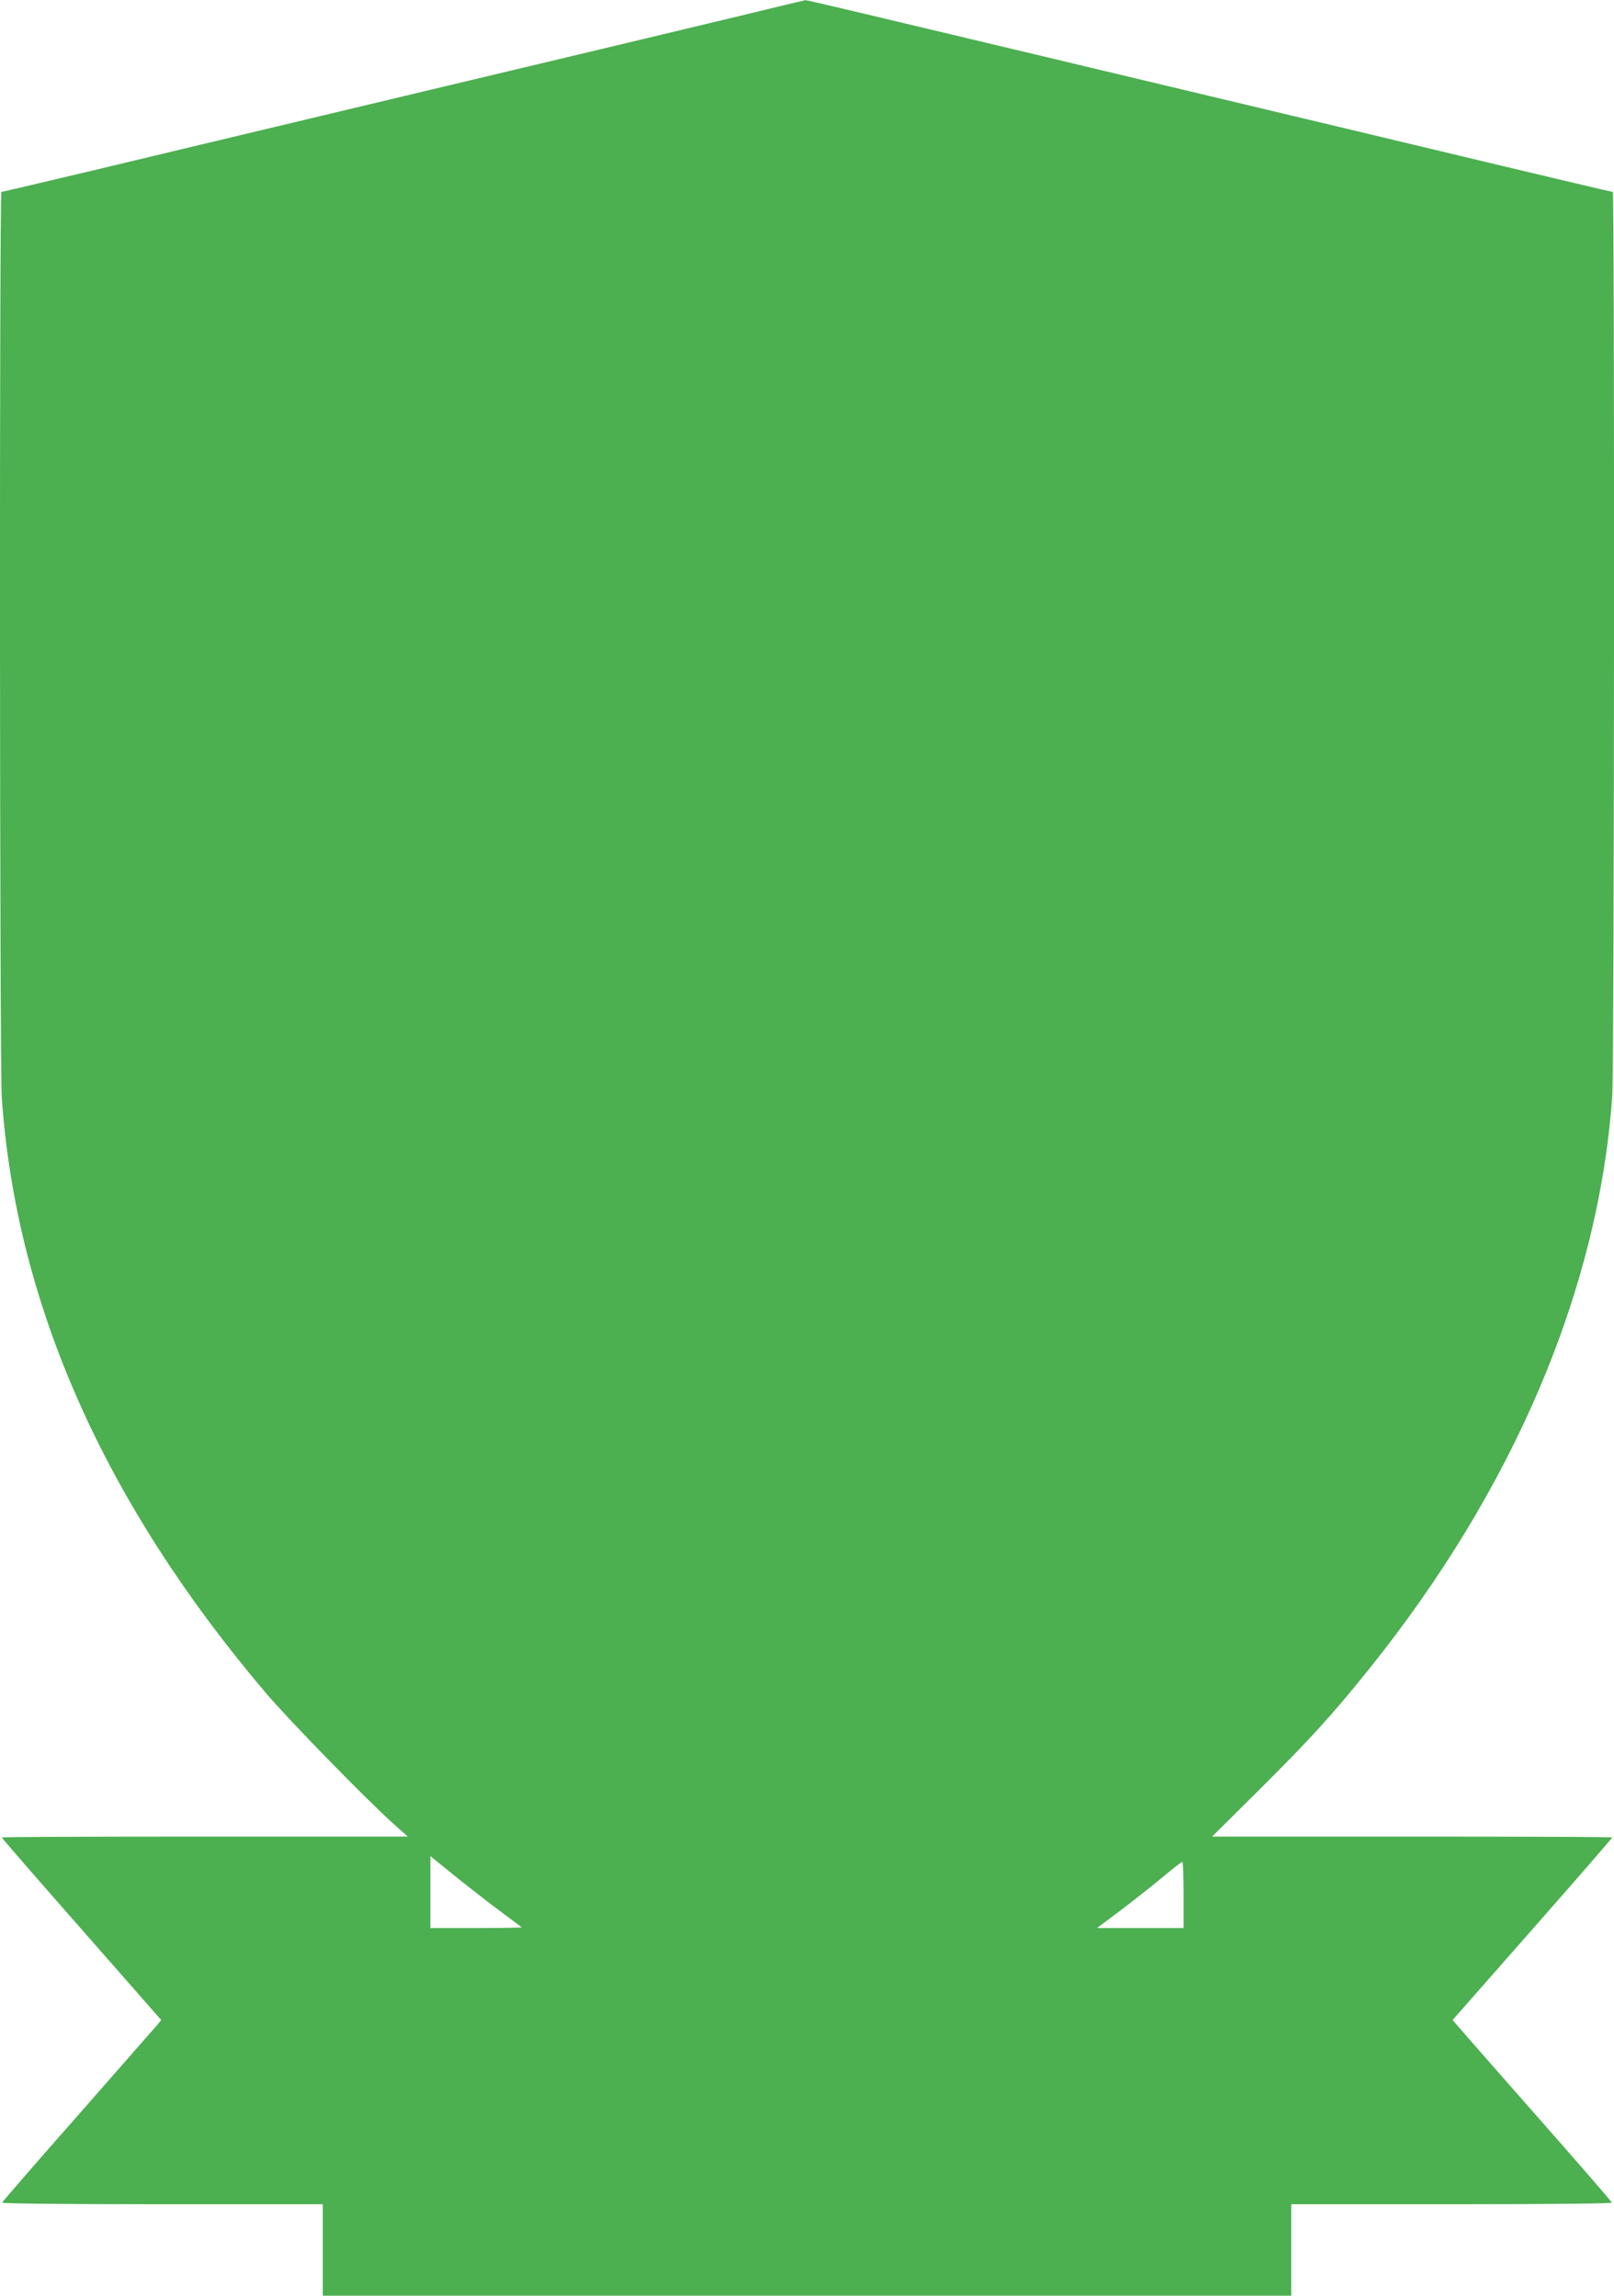 <?xml version="1.0" standalone="no"?>
<!DOCTYPE svg PUBLIC "-//W3C//DTD SVG 20010904//EN"
 "http://www.w3.org/TR/2001/REC-SVG-20010904/DTD/svg10.dtd">
<svg version="1.0" xmlns="http://www.w3.org/2000/svg"
 width="900pt" height="1280pt" viewBox="0 0 900 1280"
 preserveAspectRatio="xMidYMid meet">
<g transform="translate(0,1280) scale(0.1,-0.1)"
fill="#4caf50" stroke="none">
<path d="M4120 12710 c-412 -99 -835 -200 -1805 -431 -369 -88 -809 -193 -980
-234 -170 -41 -537 -128 -815 -195 -278 -66 -508 -120 -512 -120 -12 0 -10
-4880 2 -5050 80 -1151 572 -2259 1473 -3320 129 -152 568 -602 717 -734 l74
-66 -1132 0 c-623 0 -1132 -2 -1132 -5 0 -3 200 -234 445 -512 l444 -506 -22
-27 c-12 -14 -211 -241 -442 -504 -231 -262 -421 -481 -423 -487 -2 -5 335 -9
892 -9 l896 0 0 -255 0 -255 2700 0 2700 0 0 255 0 255 896 0 c556 0 894 4
892 9 -1 6 -190 223 -419 483 -229 260 -428 487 -442 504 l-27 31 445 506
c245 278 445 509 445 512 0 3 -502 5 -1115 5 l-1116 0 269 267 c284 283 400
411 603 663 810 1008 1282 2118 1359 3195 12 164 14 5045 3 5045 -7 0 -346 80
-1453 345 -245 58 -632 151 -860 205 -228 54 -624 149 -880 210 -926 221
-1301 310 -1308 309 -4 0 -171 -40 -372 -89z m-1335 -10563 c66 -49 122 -91
124 -93 2 -2 -111 -4 -252 -4 l-257 0 0 200 0 201 132 -107 c73 -59 186 -147
253 -197z m3815 88 l0 -185 -242 0 -241 0 119 89 c65 49 171 132 234 184 63
53 118 96 123 96 4 1 7 -82 7 -184z"/>
</g>
</svg>
